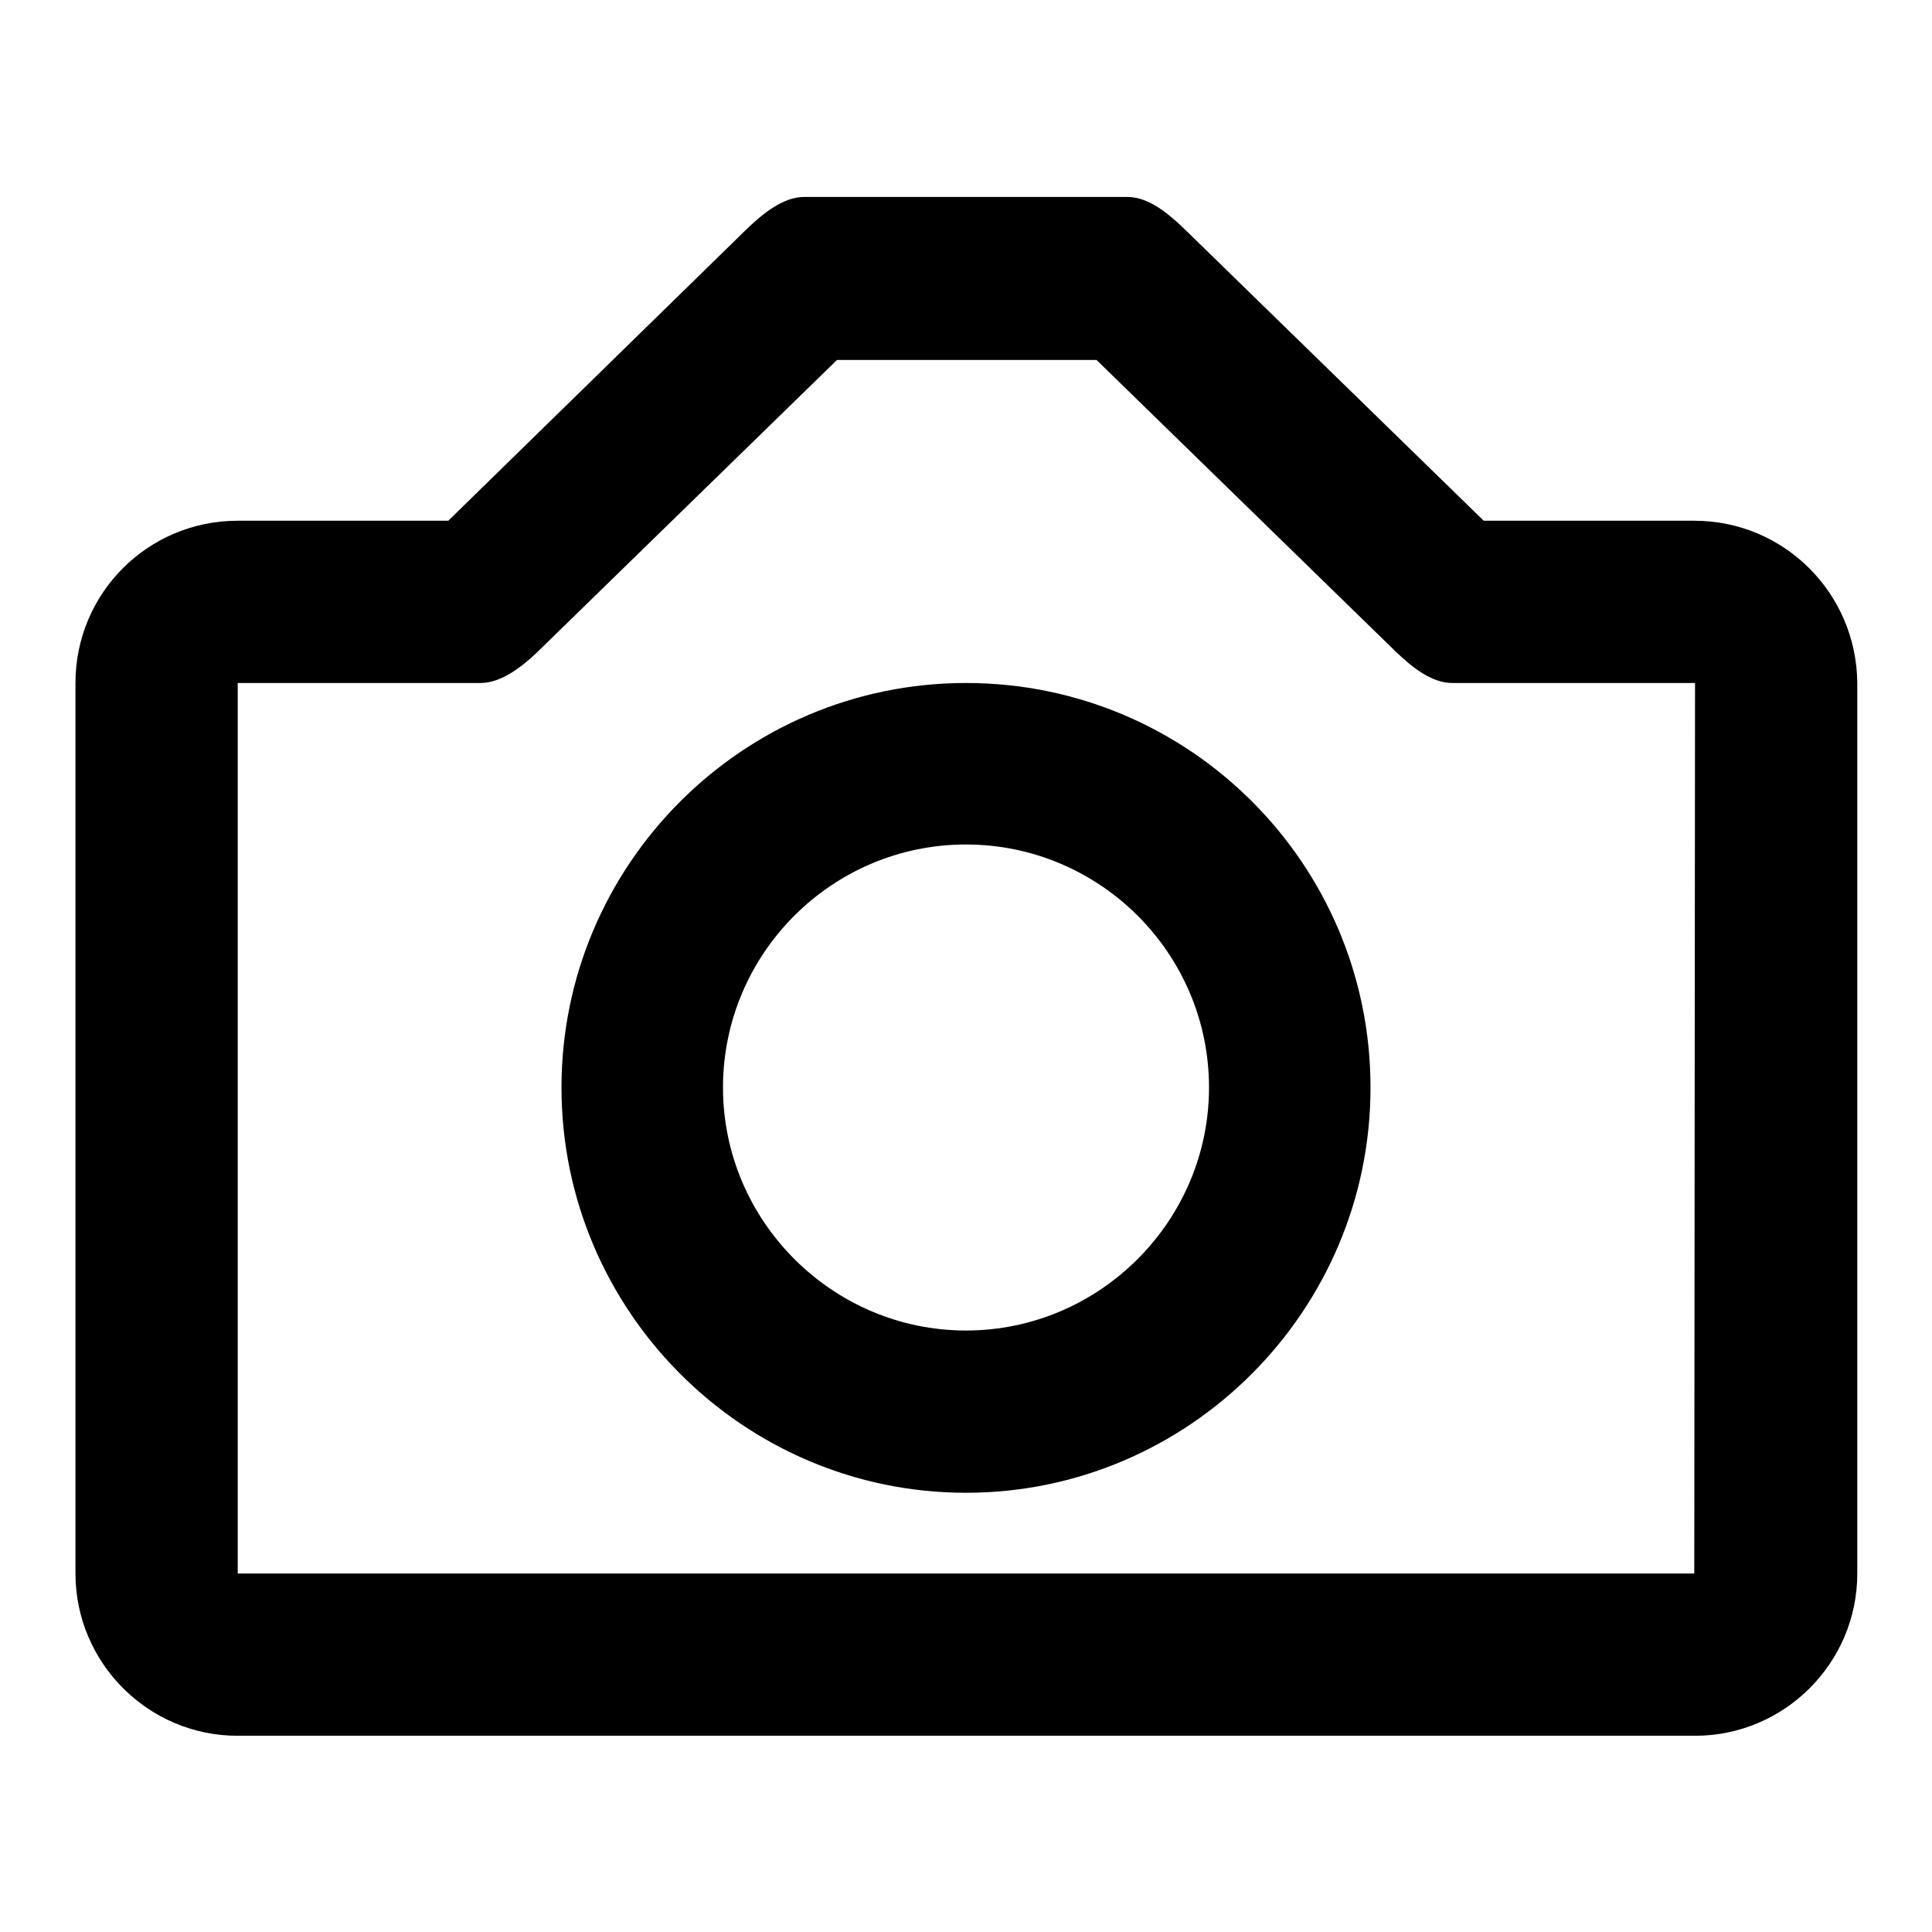 <?xml version="1.0" encoding="utf-8"?>
<!-- Svg Vector Icons : http://www.onlinewebfonts.com/icon -->
<!DOCTYPE svg PUBLIC "-//W3C//DTD SVG 1.1//EN" "http://www.w3.org/Graphics/SVG/1.1/DTD/svg11.dtd">
<svg version="1.1" xmlns="http://www.w3.org/2000/svg" xmlns:xlink="http://www.w3.org/1999/xlink" x="0px" y="0px" viewBox="0 0 256 256" enable-background="new 0 0 256 256" xml:space="preserve">
<g><g><path fill="#000000" d="M128,90.5c-29.6,0-53.6,24.1-53.6,53.6c0,29.6,24.1,53.7,53.6,53.7s53.6-24.1,53.6-53.7C181.6,114.5,157.6,90.5,128,90.5z M128,176.3c-17.7,0-32.2-14.5-32.2-32.2c0-17.7,14.4-32.2,32.2-32.2c17.7,0,32.2,14.4,32.2,32.2C160.2,161.8,145.7,176.3,128,176.3z"/><path fill="#000000" d="M224.5,69h-27.9l-39.8-38.8c-2-1.9-4.6-4.1-7.4-4.1h-42.9c-2.7,0-5.4,2.2-7.4,4.1L59.4,69H31.5C19.6,69,10,78.6,10,90.5v118c0,11.8,9.6,21.5,21.5,21.5h193.1c11.8,0,21.5-9.6,21.5-21.5v-118C246,78.6,236.4,69,224.5,69z M224.5,208.5H31.5v-118h31.9h0h0.3v0c2.6,0,5.3-2,7.4-4l39.8-38.8h34.4L185,86.4c2.1,2,4.7,4.1,7.4,4.1h32.2L224.5,208.5L224.5,208.5z"/></g></g>
</svg>